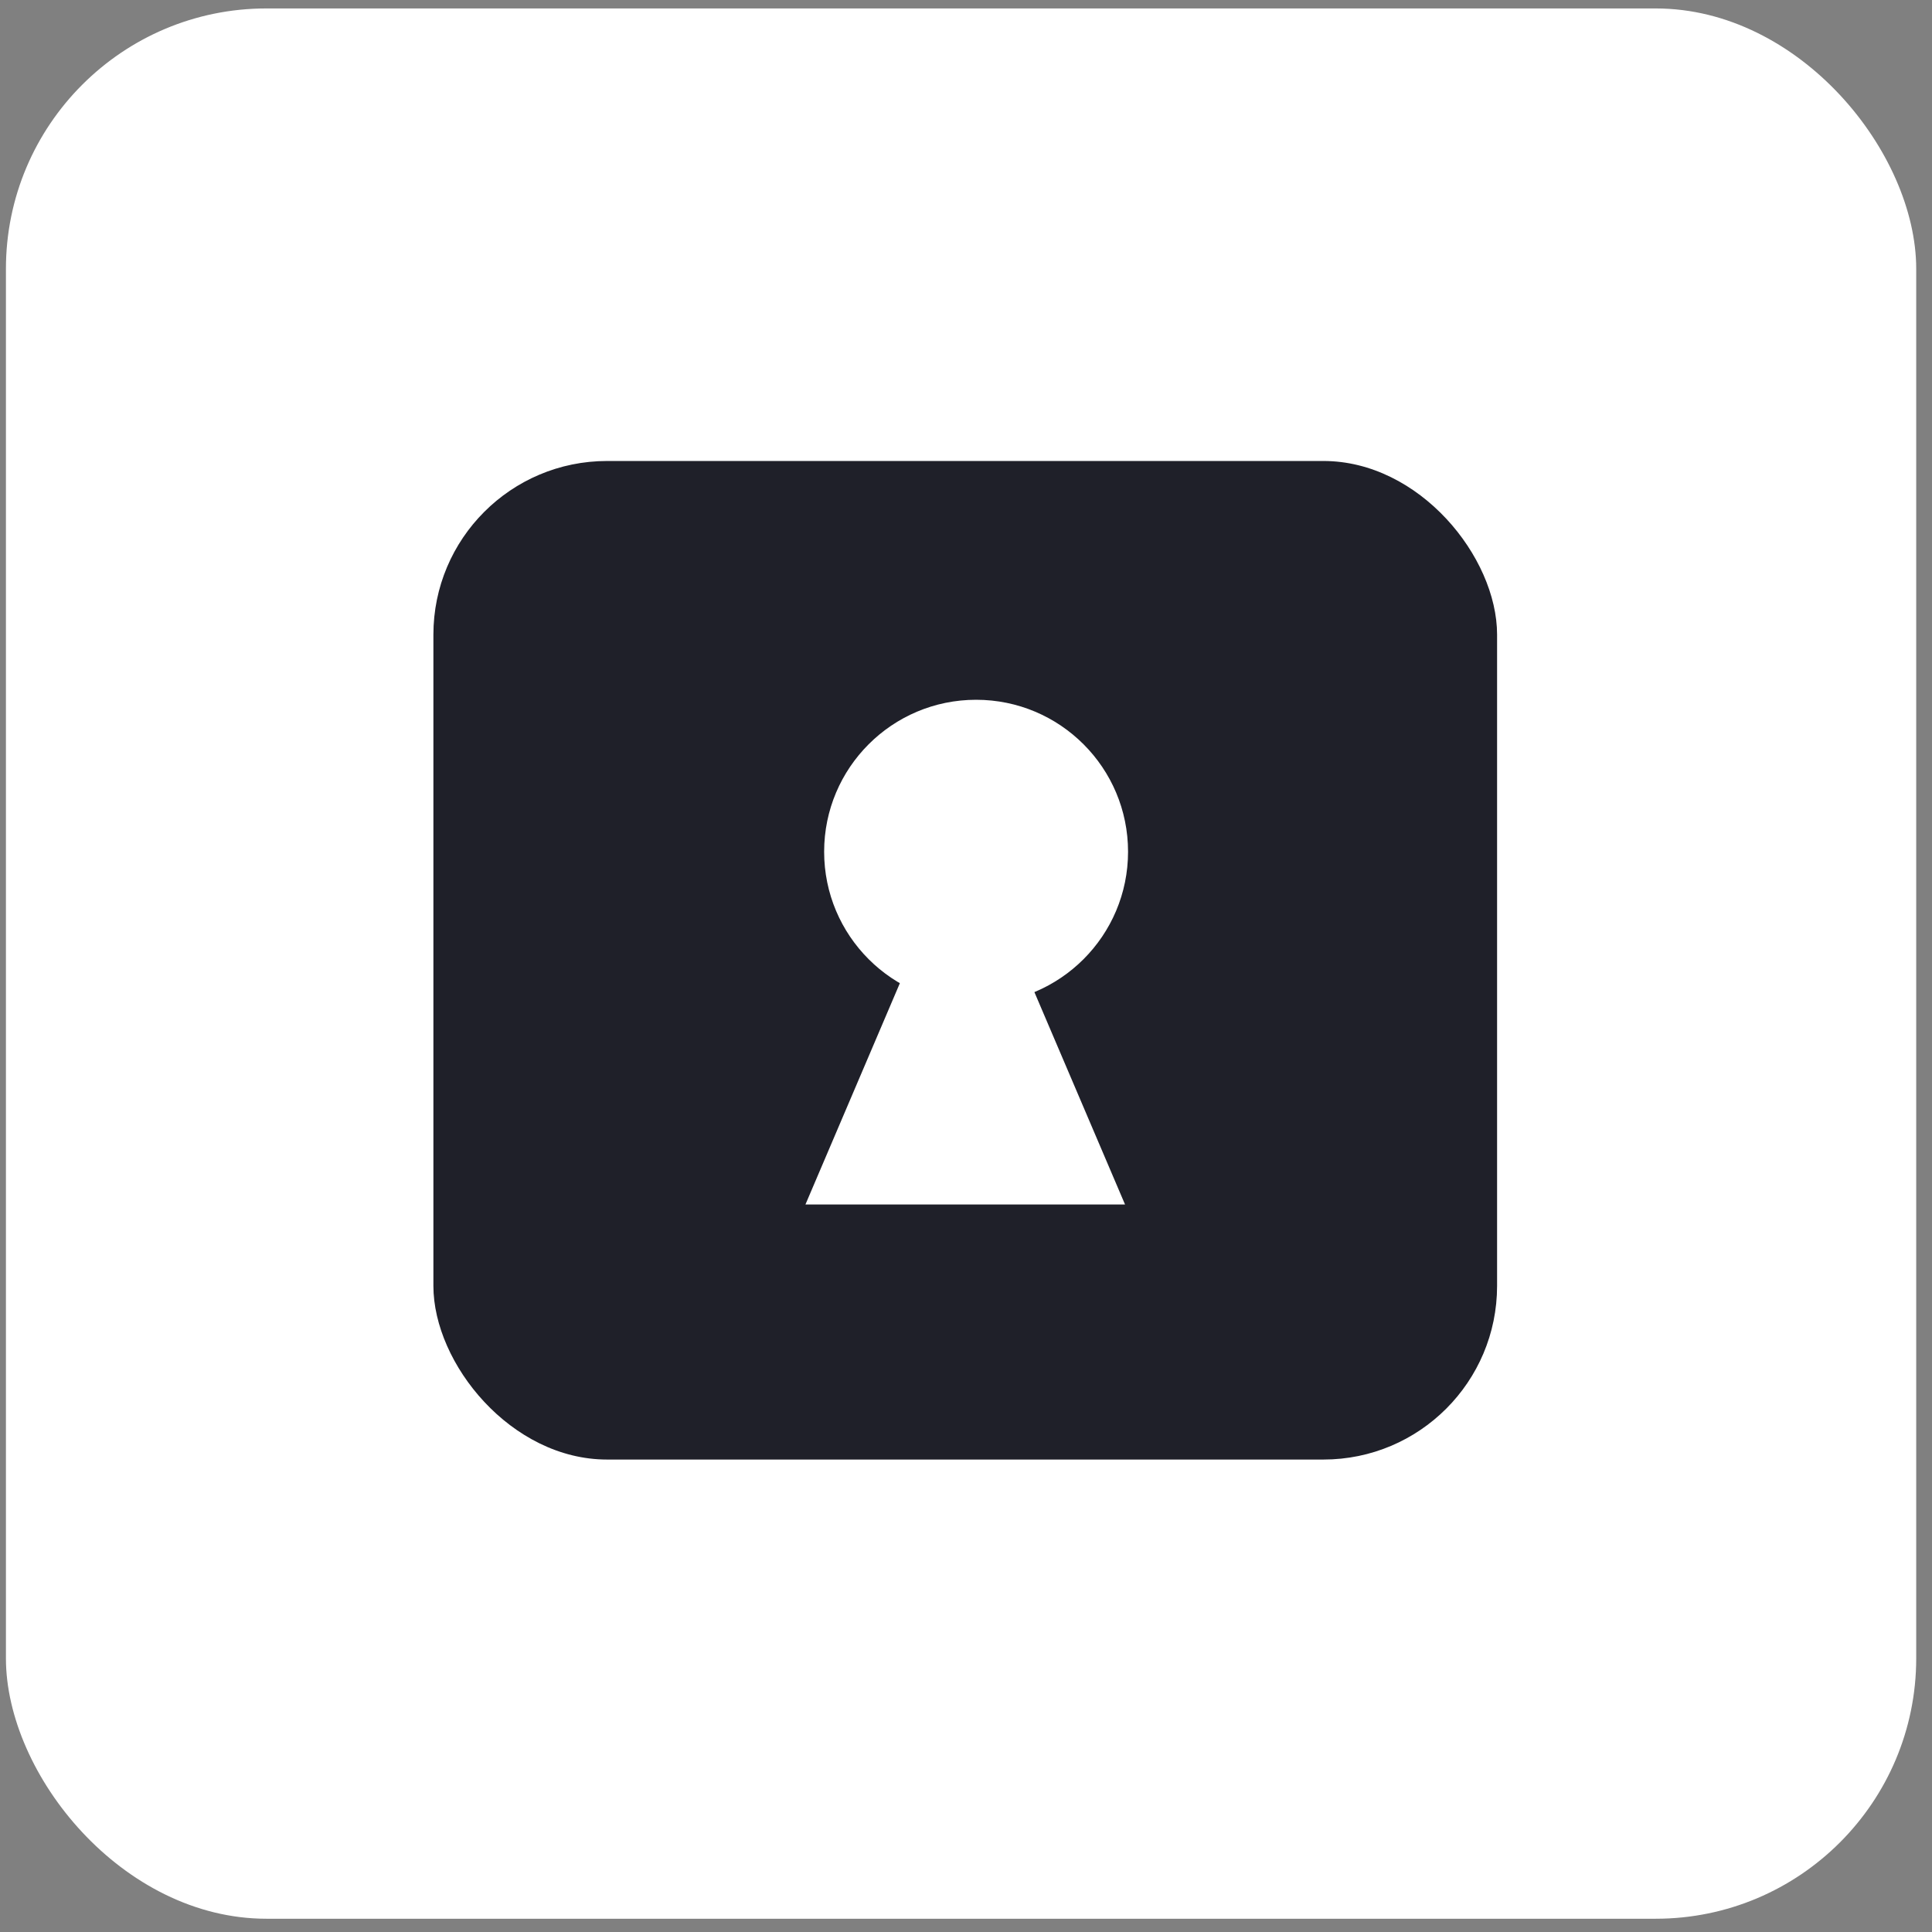 <svg width="89" height="89" fill="none" xmlns="http://www.w3.org/2000/svg"><rect width="100%" height="100%" fill="#808080" stroke="none"/><g clip-path="url(#a)"><rect x=".273" y=".389" width="88" height="88" rx="12" fill="#fff"/><rect x="19.965" y="21.236" width="49" height="46" rx="8" fill="#1F2029"/><circle cx="44.965" cy="39.236" r="7" fill="#fff"/><path d="m44.465 38.236 7.361 17.25H37.104l7.36-17.25Z" fill="#fff"/></g><defs><clipPath id="a"><path fill="#fff" transform="translate(.273 .39)" d="M0 0h88v88H0z"/></clipPath></defs></svg>